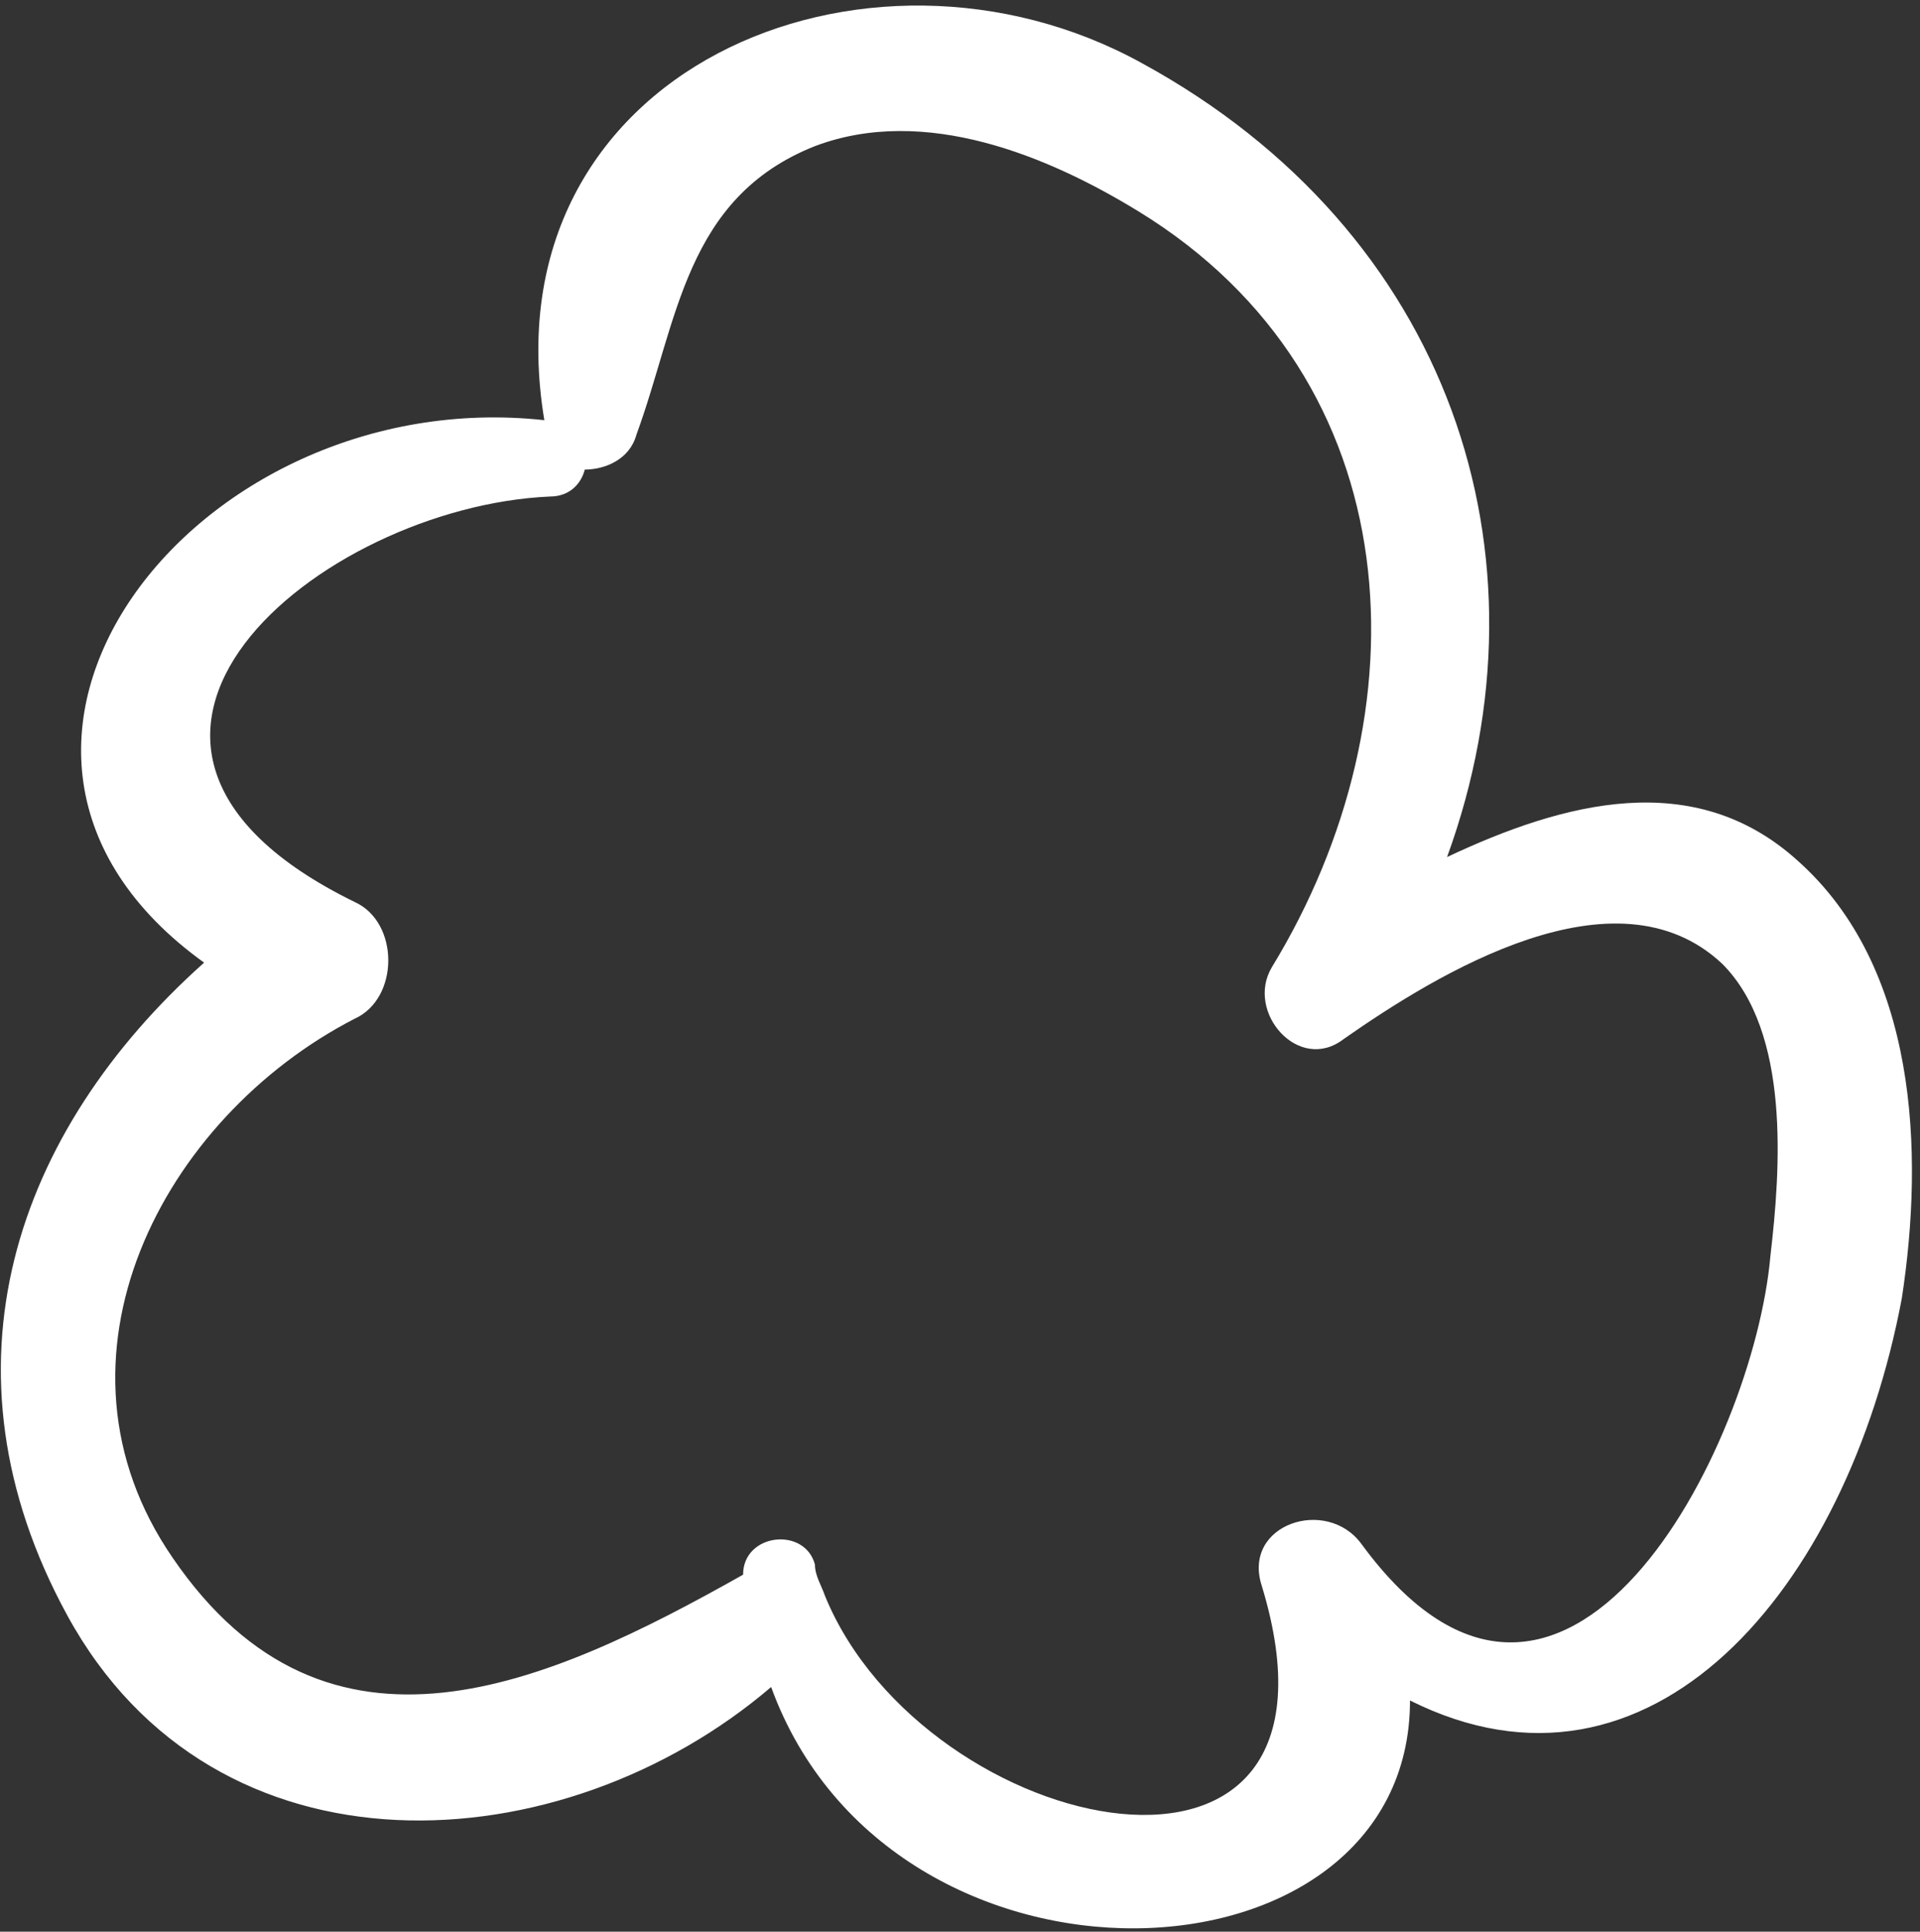 <?xml version="1.0" encoding="UTF-8"?> <svg xmlns="http://www.w3.org/2000/svg" width="171" height="172" viewBox="0 0 171 172" fill="none"><rect x="0" y="0" width="171" height="172" fill="#333333" stroke="none"/> <path d="M160.079 76.612C150.879 68.312 139.279 71.412 128.879 76.312C138.679 49.412 129.179 20.612 101.679 5.612C77.179 -7.888 43.28 6.213 48.48 37.412C17.28 34.013 -8.121 66.812 18.179 85.713C1.379 100.713 -6.02 121.813 5.98 143.813C19.179 168.013 50.08 166.113 68.679 150.213C79.379 179.612 125.579 177.713 125.579 151.412C146.979 162.112 164.479 141.612 169.379 115.612C171.379 102.612 170.779 86.112 160.079 76.612ZM157.679 111.812C156.179 128.912 139.28 162.012 121.28 137.512C118.179 133.212 110.58 135.712 112.38 141.212C121.88 172.411 82.38 163.812 73.481 142.111C73.18 141.212 72.581 140.311 72.581 139.311C71.681 135.911 66.181 136.511 66.181 140.211C48.782 150.011 29.181 158.91 15.381 138.711C3.181 121.011 14.482 99.511 31.581 90.711C35.581 88.91 35.581 82.11 31.581 80.311C2.781 66.211 28.481 45.111 48.981 44.211C50.781 44.211 51.781 43.011 52.081 41.811C53.881 41.811 56.081 40.911 56.681 38.711C60.381 28.61 60.982 17.61 72.581 13.011C82.381 9.311 93.381 13.91 101.381 18.811C125.881 33.811 127.081 63.511 113.281 86.111C110.881 90.111 115.68 95.611 119.68 92.511C127.981 86.711 143.88 76.91 153.38 85.811C159.479 91.912 158.579 104.112 157.679 111.812Z" fill="white"></path> </svg> 